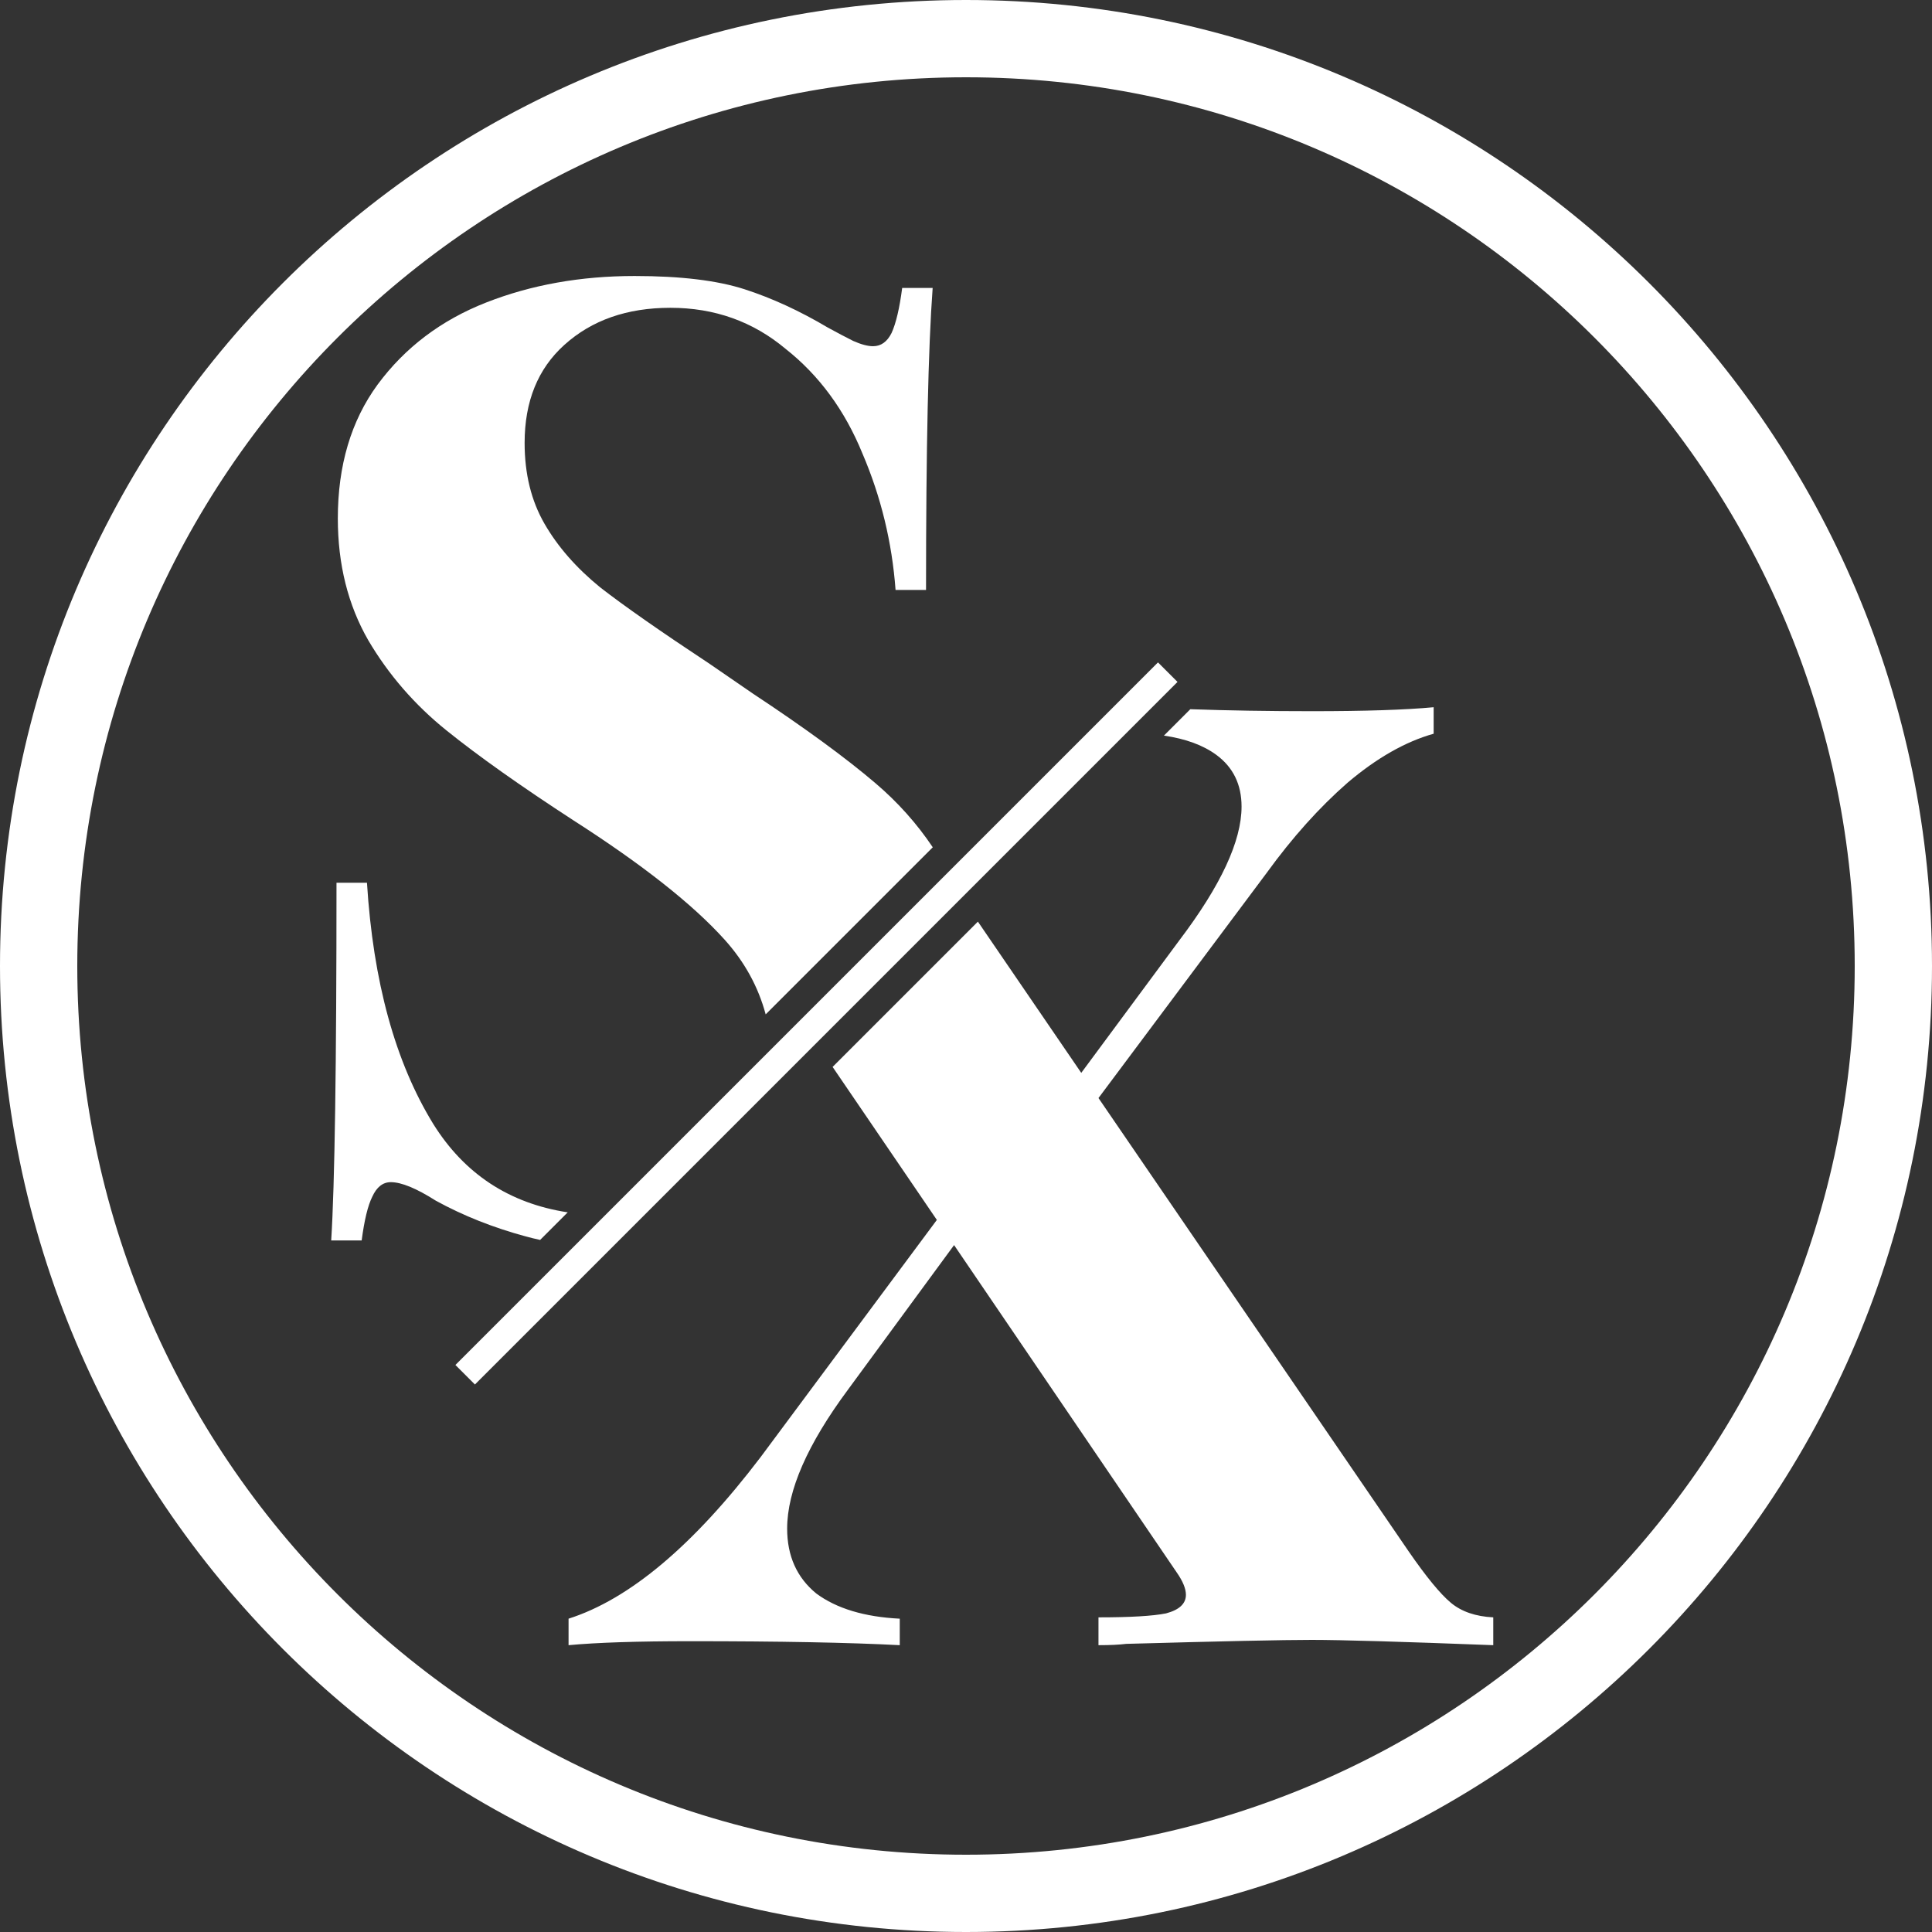 <svg width="140" height="140" viewBox="0 0 140 140" fill="none" xmlns="http://www.w3.org/2000/svg">
<rect x="0" y="0" width="140" height="140" fill="#333333" stroke="none"/>
<path d="M140 70C140 108.66 108.66 140 70 140C31.34 140 0 108.66 0 70C0 31.34 31.34 0 70 0C108.66 0 140 31.34 140 70ZM5.6 70C5.6 105.567 34.433 134.4 70 134.4C105.567 134.4 134.4 105.567 134.4 70C134.4 34.433 105.567 5.6 70 5.6C34.433 5.6 5.6 34.433 5.6 70Z" fill="white"/>
<path d="M53.952 20.96C51.968 20.32 49.312 20 45.984 20C42.08 20 38.496 20.64 35.232 21.92C31.968 23.2 29.344 25.184 27.36 27.872C25.44 30.496 24.48 33.728 24.48 37.568C24.48 40.896 25.216 43.84 26.688 46.4C28.16 48.896 30.048 51.072 32.352 52.928C34.656 54.784 37.728 56.96 41.568 59.456C46.56 62.656 50.208 65.536 52.512 68.096C53.954 69.698 54.945 71.502 55.484 73.505L67.592 61.398C66.44 59.68 65.061 58.137 63.456 56.768C61.28 54.912 58.304 52.736 54.528 50.24L51.456 48.128C47.872 45.76 45.216 43.904 43.488 42.56C41.76 41.152 40.416 39.616 39.456 37.952C38.496 36.288 38.016 34.336 38.016 32.096C38.016 29.088 38.976 26.72 40.896 24.992C42.88 23.2 45.44 22.304 48.576 22.304C51.776 22.304 54.56 23.296 56.928 25.28C59.36 27.2 61.216 29.728 62.496 32.864C63.84 36 64.64 39.296 64.896 42.752H67.104C67.104 32.448 67.264 25.152 67.584 20.864H65.376C65.184 22.336 64.928 23.424 64.608 24.128C64.288 24.768 63.84 25.088 63.264 25.088C62.88 25.088 62.4 24.96 61.824 24.704C61.312 24.448 60.704 24.128 60 23.744C57.952 22.528 55.936 21.6 53.952 20.96Z" fill="white"/>
<path d="M39.14 89.85L41.139 87.851C36.899 87.2 33.65 85.063 31.392 81.44C28.64 76.96 27.04 71.136 26.592 63.968H24.384C24.384 77.216 24.256 85.856 24 89.888H26.208C26.4 88.416 26.656 87.36 26.976 86.72C27.296 86.016 27.744 85.664 28.32 85.664C29.088 85.664 30.176 86.112 31.584 87.008C33.568 88.096 35.744 88.96 38.112 89.6C38.443 89.689 38.786 89.773 39.14 89.85Z" fill="white"/>
<rect x="83.912" y="48" width="2" height="72" transform="rotate(45 83.912 48)" fill="white"/>
<path d="M60.334 77.313L67.888 88.4L55.12 105.584C50.256 111.984 45.616 115.888 41.2 117.296V119.216C43.248 119.024 46.192 118.928 50.032 118.928C56.496 118.928 61.552 119.024 65.2 119.216V117.296C62.64 117.168 60.624 116.56 59.152 115.472C57.744 114.32 57.04 112.752 57.04 110.768C57.04 108.016 58.512 104.656 61.456 100.688L69.136 90.224L85.264 113.936C85.712 114.576 85.936 115.12 85.936 115.568C85.936 116.208 85.456 116.656 84.496 116.912C83.536 117.104 81.904 117.2 79.6 117.2V119.216C80.432 119.216 81.104 119.184 81.616 119.12C88.528 118.928 93.008 118.832 95.056 118.832C97.168 118.832 101.552 118.96 108.208 119.216V117.2C106.928 117.136 105.904 116.784 105.136 116.144C104.368 115.504 103.344 114.256 102.064 112.4L79.6 79.568L91.792 63.248C93.648 60.688 95.6 58.512 97.648 56.72C99.76 54.928 101.84 53.744 103.888 53.168V51.248C101.84 51.44 98.896 51.536 95.056 51.536C91.93 51.536 88.996 51.488 86.255 51.392L84.342 53.305C85.924 53.535 87.191 54.002 88.144 54.704C89.36 55.6 89.968 56.848 89.968 58.448C89.968 60.944 88.464 64.176 85.456 68.144L78.352 77.744L70.862 66.785L60.334 77.313Z" fill="white"/>
</svg>

